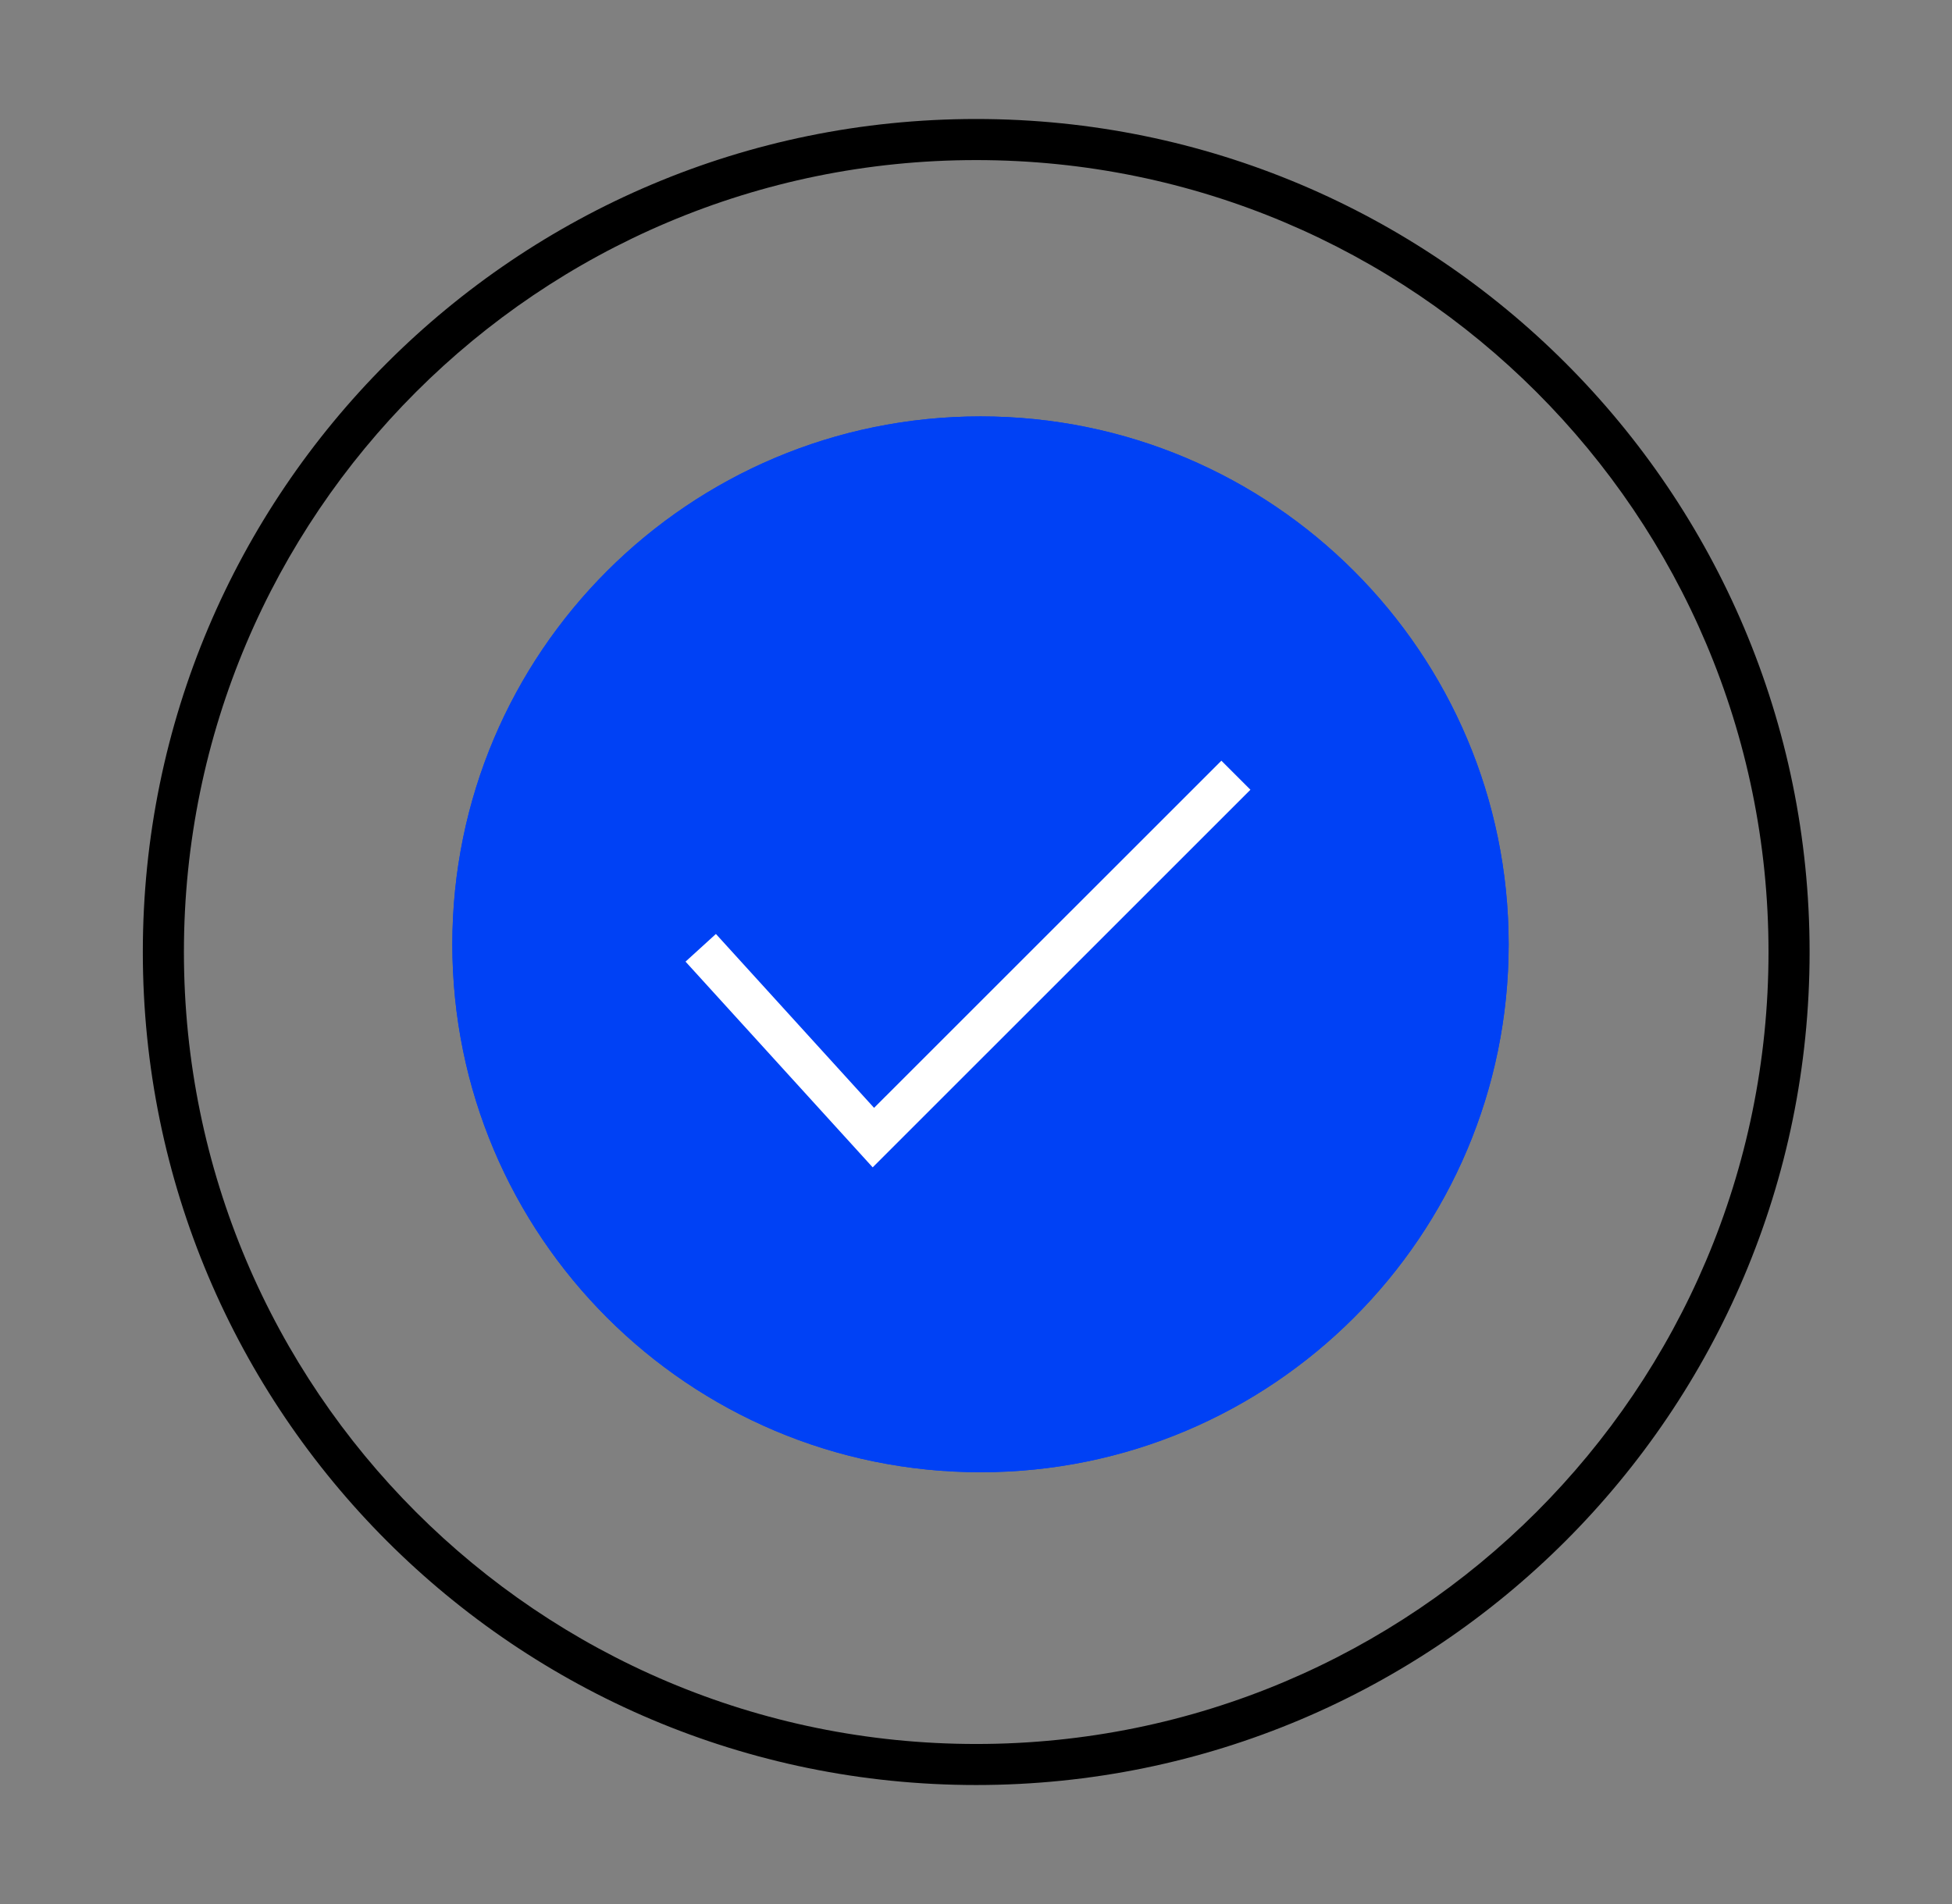 <?xml version="1.0" encoding="UTF-8"?>
<svg xmlns="http://www.w3.org/2000/svg" width="41" height="40" viewBox="0 0 41 40" fill="none">
  <rect x="0" y="0" width="41" height="40" fill="#808080" stroke="none"/>
  <path fill-rule="evenodd" clip-rule="evenodd" d="M20.504 36.638C29.696 36.638 37.146 29.188 37.146 20C37.146 10.812 29.696 3.363 20.504 3.363C11.313 3.363 3.863 10.812 3.863 20C3.863 29.188 11.313 36.638 20.504 36.638ZM20.504 37.5C30.172 37.5 38.009 29.665 38.009 20C38.009 10.335 30.172 2.5 20.504 2.5C10.837 2.5 3 10.335 3 20C3 29.665 10.837 37.5 20.504 37.5Z" fill="black"></path>
  <path d="M31.688 19.839C31.688 25.964 26.721 30.929 20.595 30.929C14.468 30.929 9.501 25.964 9.501 19.839C9.501 13.713 14.468 8.748 20.595 8.748C26.721 8.748 31.688 13.713 31.688 19.839Z" fill="#0041F5"></path>
  <path fill-rule="evenodd" clip-rule="evenodd" d="M20.595 30.565C26.52 30.565 31.324 25.762 31.324 19.839C31.324 13.915 26.52 9.112 20.595 9.112C14.669 9.112 9.866 13.915 9.866 19.839C9.866 25.762 14.669 30.565 20.595 30.565ZM20.595 30.929C26.721 30.929 31.688 25.964 31.688 19.839C31.688 13.713 26.721 8.748 20.595 8.748C14.468 8.748 9.501 13.713 9.501 19.839C9.501 25.964 14.468 30.929 20.595 30.929Z" fill="#0041F5"></path>
  <path fill-rule="evenodd" clip-rule="evenodd" d="M26.264 16.591L18.33 24.524L14.399 20.202L15.037 19.621L18.359 23.274L25.654 15.981L26.264 16.591Z" fill="white"></path>
</svg>
